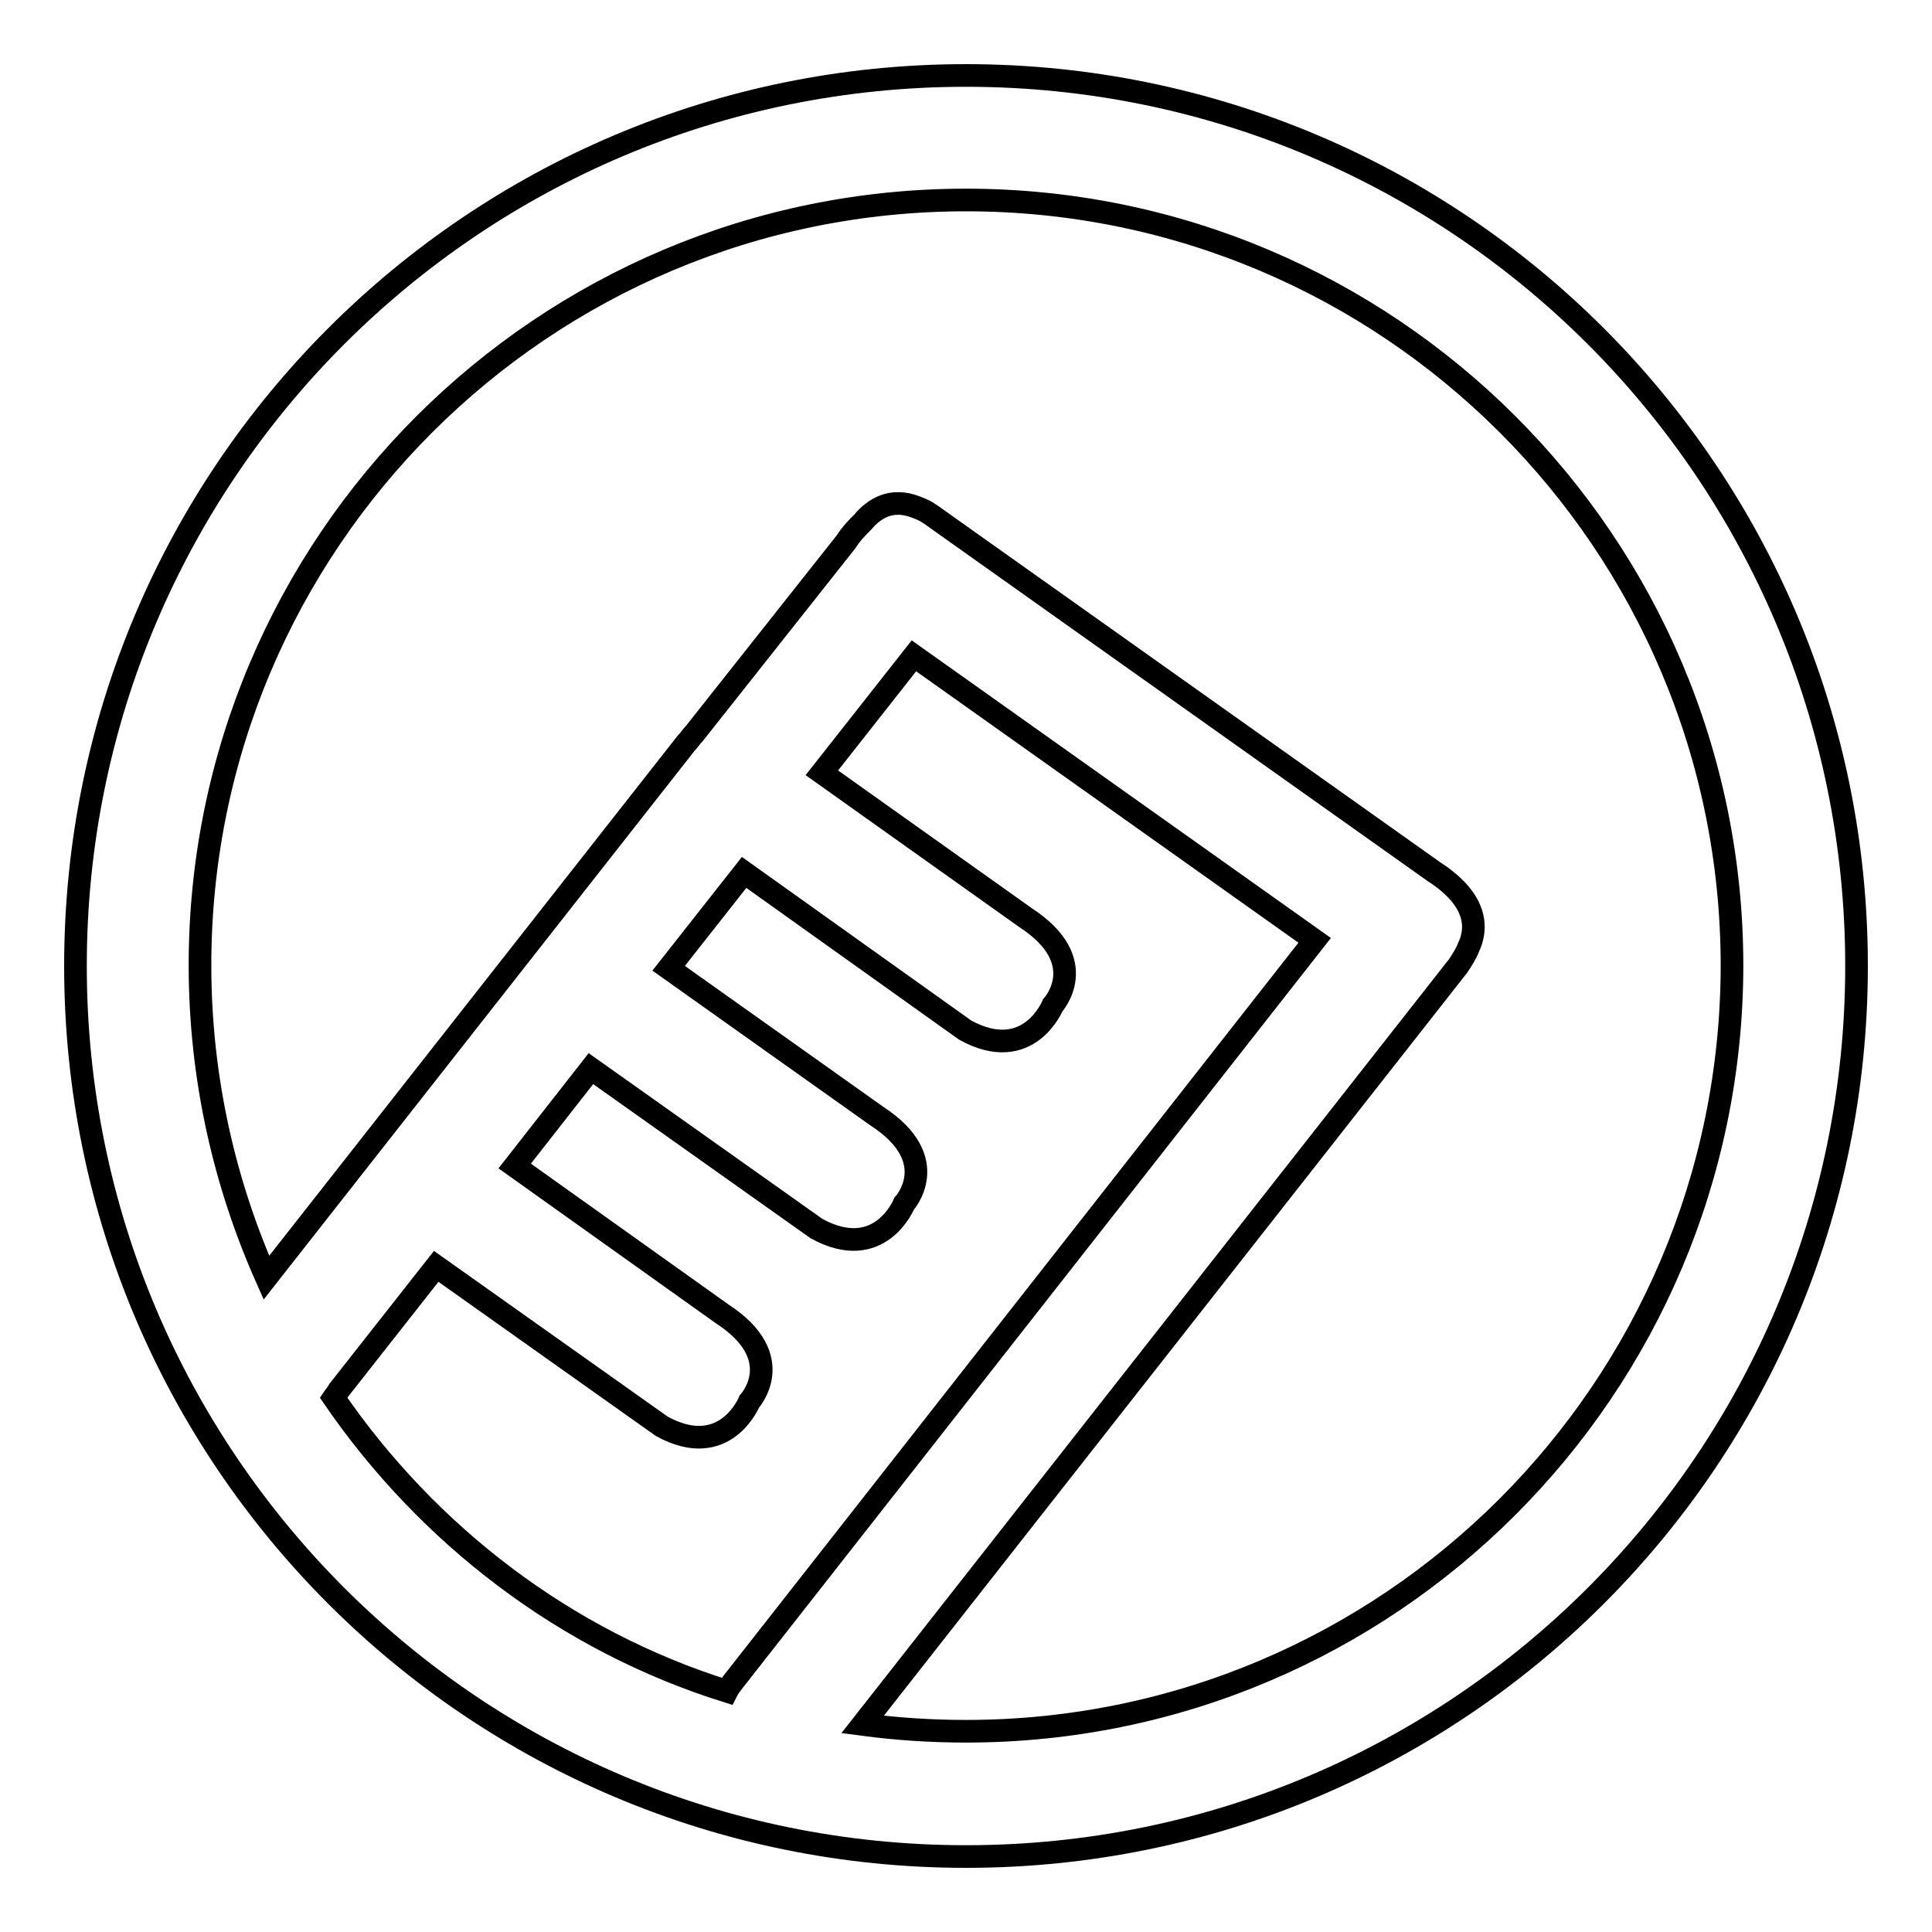 <?xml version="1.0" encoding="utf-8"?>
<!-- Svg Vector Icons : http://www.onlinewebfonts.com/icon -->
<!DOCTYPE svg PUBLIC "-//W3C//DTD SVG 1.1//EN" "http://www.w3.org/Graphics/SVG/1.1/DTD/svg11.dtd">
<svg version="1.1" xmlns="http://www.w3.org/2000/svg" xmlns:xlink="http://www.w3.org/1999/xlink" x="0px" y="0px" viewBox="0 0 256 256" enable-background="new 0 0 256 256" xml:space="preserve">
<g><g><path stroke-width="3" fill-opacity="0" stroke="#000000"  d="M128,10C62.8,10,10,62.8,10,128c0,65.2,52.8,118,118,118c65.2,0,118-52.8,118-118C246,62.8,193.2,10,128,10z M44.2,185.2c0.2-0.3,0.5-0.6,0.7-1l12.9-16.4L87.7,189c8.4,4.6,11.6-3.3,11.6-3.3s5.3-5.8-3.6-11.6l-27.5-19.6l10.1-12.9l29.9,21.2c8.4,4.6,11.6-3.3,11.6-3.3s5.3-5.8-3.6-11.6l-27.6-19.6l10-12.7l29.3,20.9c8.4,4.6,11.6-3.3,11.6-3.3s5.3-5.8-3.6-11.6l-27-19.2l12.2-15.5l53.1,37.7l-77.1,98.3c-0.3,0.4-0.6,0.8-0.8,1.2C74.9,217.4,56.7,203.4,44.2,185.2z M128,229.4c-4.6,0-9.2-0.3-13.7-0.9L193.2,128c0.6-0.9,1.1-1.7,1.4-2.5c1-2.1,1.6-6-4.6-10l-65.8-46.7c-0.4-0.3-0.7-0.5-1-0.7c-0.4-0.3-1-0.6-1.8-0.9c-3.3-1.3-5.6,0.2-7.1,2c-0.7,0.7-1.5,1.5-2.2,2.6L92,97.2c-0.4,0.4-0.7,0.9-1.1,1.3l-55.6,70.8c-5.6-12.6-8.8-26.6-8.8-41.4C26.5,71.9,72,26.5,128,26.5c56,0,101.5,45.4,101.5,101.5C229.4,184,184,229.4,128,229.4z"/></g></g>
</svg>
